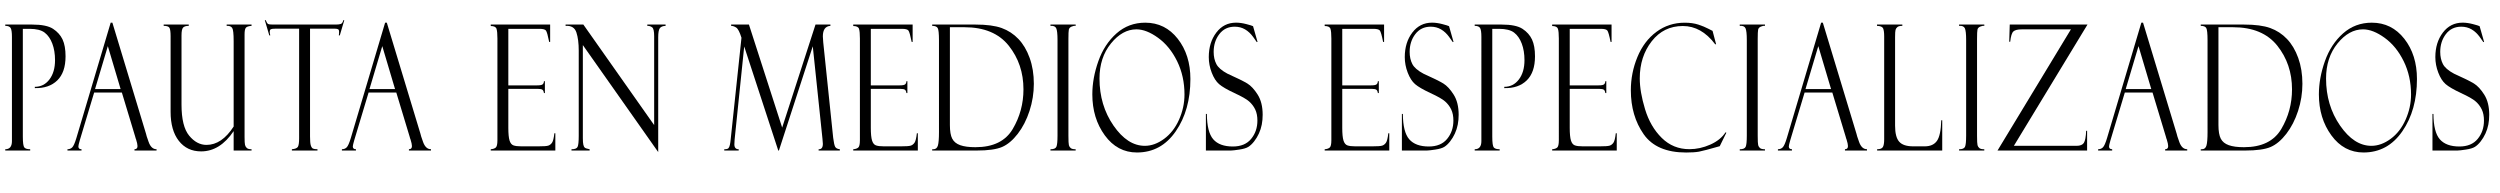 <!-- Generator: Adobe Illustrator 22.0.1, SVG Export Plug-In  -->
<svg version="1.1"
	 xmlns="http://www.w3.org/2000/svg" xmlns:xlink="http://www.w3.org/1999/xlink" xmlns:a="http://ns.adobe.com/AdobeSVGViewerExtensions/3.0/"
	 x="0px" y="0px" width="361.217px" height="27.854px" viewBox="0 0 361.217 27.854"
	 style="enable-background:new 0 0 361.217 27.854;" xml:space="preserve">
<defs>
</defs>
<g>
	<path d="M0.76,3.734V3.549h3.893c1.384,0,2.389,0.207,3.017,0.619c0.627,0.412,1.084,0.926,1.372,1.54
		C9.328,6.323,9.471,7.134,9.471,8.14c0,1.543-0.398,2.701-1.195,3.477c-0.797,0.775-1.878,1.146-3.244,1.114v-0.186
		c0.865,0,1.567-0.354,2.108-1.063c0.541-0.709,0.811-1.64,0.811-2.793c0-0.897-0.131-1.694-0.394-2.391
		C7.295,5.603,6.926,5.073,6.45,4.711C5.974,4.349,5.249,4.167,4.272,4.167H3.299v15.57c0,0.881,0.074,1.405,0.222,1.574
		c0.148,0.169,0.43,0.253,0.843,0.253v0.186H0.76v-0.186c0.643,0,0.964-0.391,0.964-1.173V5.327c0-0.642-0.062-1.067-0.185-1.277
		C1.415,3.84,1.155,3.734,0.76,3.734z"/>
	<path d="M17.609,13.373h-4.006l-2.066,6.87c-0.142,0.494-0.213,0.799-0.213,0.914c0,0.271,0.151,0.407,0.454,0.407v0.186H9.748
		v-0.186c0.271,0,0.5-0.088,0.685-0.266c0.185-0.177,0.389-0.637,0.611-1.378l4.948-16.644h0.245l4.867,16.073
		c0,0.083,0.125,0.473,0.374,1.169c0.25,0.697,0.63,1.045,1.142,1.045v0.186h-3.188v-0.186c0.291,0,0.436-0.152,0.436-0.457
		c0-0.205-0.071-0.535-0.213-0.988c-0.025-0.033-0.046-0.087-0.065-0.16c-0.012-0.083-0.021-0.124-0.028-0.124L17.609,13.373z
		 M13.734,12.866h3.692l-1.845-6.203L13.734,12.866z"/>
	<path d="M36.344,21.75h-2.585v-2.805c-1.314,1.952-2.882,2.929-4.703,2.929c-1.352,0-2.424-0.507-3.217-1.521
		c-0.793-1.013-1.189-2.413-1.189-4.201V5.254c0-0.658-0.059-1.076-0.176-1.254c-0.117-0.177-0.392-0.266-0.825-0.266V3.549h3.624
		v0.186c-0.383,0-0.653,0.08-0.811,0.241c-0.158,0.16-0.236,0.542-0.236,1.143v9.997c0,2.092,0.367,3.585,1.101,4.479
		c0.734,0.895,1.57,1.341,2.508,1.341c1.475,0,2.783-0.886,3.925-2.656V5.959c0-1.079-0.071-1.72-0.213-1.922
		c-0.142-0.201-0.364-0.303-0.667-0.303h-0.13V3.549h3.596v0.186c-0.445,0.033-0.724,0.132-0.838,0.297
		c-0.115,0.164-0.171,0.478-0.171,0.938v14.817c0,0.584,0.021,0.967,0.064,1.148c0.043,0.181,0.131,0.331,0.264,0.45
		s0.36,0.179,0.681,0.179V21.75z"/>
	<path d="M49.744,2.919l-0.649,2.199h-0.139c0.025-0.132,0.037-0.309,0.037-0.531c0-0.189-0.051-0.311-0.152-0.364
		c-0.102-0.054-0.264-0.08-0.486-0.08h-3.56v15.57c0,0.642,0.038,1.08,0.116,1.314c0.077,0.235,0.182,0.383,0.315,0.445
		c0.133,0.062,0.348,0.092,0.644,0.092v0.186h-3.698v-0.186c0.463-0.041,0.754-0.16,0.871-0.357
		c0.118-0.198,0.176-0.609,0.176-1.235V4.143h-3.412c-0.345,0-0.57,0.026-0.675,0.08c-0.104,0.054-0.157,0.188-0.157,0.401
		c0,0.107,0.025,0.272,0.074,0.494h-0.139l-0.649-2.199h0.139c0.111,0.297,0.22,0.476,0.328,0.537
		c0.108,0.063,0.341,0.093,0.699,0.093h9.058c0.358,0,0.615-0.03,0.772-0.093c0.157-0.062,0.273-0.24,0.347-0.537H49.744z"/>
	<path d="M57.261,13.373h-4.006l-2.066,6.87c-0.142,0.494-0.213,0.799-0.213,0.914c0,0.271,0.151,0.407,0.454,0.407v0.186H49.4
		v-0.186c0.271,0,0.5-0.088,0.685-0.266c0.185-0.177,0.389-0.637,0.611-1.378l4.948-16.644h0.245l4.867,16.073
		c0,0.083,0.125,0.473,0.374,1.169c0.25,0.697,0.63,1.045,1.142,1.045v0.186h-3.188v-0.186c0.291,0,0.436-0.152,0.436-0.457
		c0-0.205-0.071-0.535-0.213-0.988c-0.025-0.033-0.046-0.087-0.065-0.16c-0.012-0.083-0.021-0.124-0.028-0.124L57.261,13.373z
		 M53.386,12.866h3.692l-1.845-6.203L53.386,12.866z"/>
	<path d="M70.907,3.759v-0.21h8.582v2.509H79.35c-0.186-0.931-0.342-1.479-0.468-1.644s-0.437-0.247-0.931-0.247h-4.504v8.168h4.18
		c0.414,0,0.676-0.052,0.788-0.155c0.111-0.103,0.17-0.253,0.176-0.45h0.139v1.717h-0.139c-0.031-0.238-0.104-0.399-0.218-0.481
		s-0.326-0.124-0.635-0.124h-4.291v5.623c0,0.848,0.059,1.46,0.176,1.835c0.117,0.374,0.304,0.609,0.56,0.704
		c0.256,0.095,0.643,0.142,1.161,0.142h2.406c0.765,0,1.254-0.034,1.467-0.104c0.213-0.069,0.393-0.208,0.542-0.417
		c0.148-0.209,0.262-0.665,0.342-1.369h0.139v2.496h-9.333v-0.186c0.315-0.024,0.555-0.104,0.718-0.24s0.246-0.487,0.246-1.056
		V5.574c0-0.667-0.043-1.136-0.129-1.407C71.654,3.896,71.376,3.759,70.907,3.759z"/>
	<path d="M93.528,3.549h2.641v0.186c-0.402,0.017-0.68,0.13-0.834,0.34c-0.155,0.21-0.232,0.653-0.232,1.328v16.57L84.214,6.513
		v13.459c0,0.429,0.025,0.745,0.074,0.951s0.121,0.346,0.213,0.42c0.092,0.074,0.324,0.148,0.695,0.222v0.186h-2.623v-0.186
		c0.469,0,0.761-0.11,0.875-0.333s0.172-0.753,0.172-1.593V7.328c0-1.079-0.113-1.959-0.338-2.643s-0.746-1-1.562-0.951V3.549h2.567
		l10.231,14.526V5.229c0-0.692-0.092-1.114-0.278-1.267s-0.423-0.229-0.713-0.229V3.549z"/>
	<path d="M117.829,3.549h2.155v0.186c-0.729,0.05-1.092,0.557-1.092,1.521c0,0.207,0.018,0.491,0.055,0.854l1.436,13.788
		c0.086,0.688,0.184,1.127,0.292,1.318c0.108,0.192,0.332,0.31,0.672,0.35v0.186h-3.067v-0.186c0.409,0.017,0.613-0.245,0.613-0.785
		c0-0.123-0.019-0.364-0.056-0.724l-1.401-13.368l-4.894,15.063h-0.092l-4.921-15.037l-1.385,13.442
		c-0.025,0.205-0.037,0.438-0.037,0.699c0,0.474,0.208,0.71,0.625,0.71v0.186h-2.085v-0.186c0.315,0,0.518-0.051,0.607-0.154
		c0.089-0.103,0.159-0.268,0.208-0.494s0.086-0.479,0.111-0.76l1.561-14.703c-0.254-0.816-0.508-1.307-0.762-1.472
		c-0.254-0.164-0.499-0.247-0.734-0.247V3.549h2.574l4.801,14.888L117.829,3.549z"/>
	<path d="M123.282,3.759v-0.21h8.582v2.509h-0.139c-0.186-0.931-0.342-1.479-0.468-1.644s-0.437-0.247-0.931-0.247h-4.504v8.168
		h4.18c0.414,0,0.676-0.052,0.788-0.155c0.111-0.103,0.17-0.253,0.176-0.45h0.139v1.717h-0.139
		c-0.031-0.238-0.104-0.399-0.218-0.481s-0.326-0.124-0.635-0.124h-4.291v5.623c0,0.848,0.059,1.46,0.176,1.835
		c0.117,0.374,0.304,0.609,0.56,0.704c0.256,0.095,0.643,0.142,1.161,0.142h2.406c0.765,0,1.254-0.034,1.467-0.104
		c0.213-0.069,0.393-0.208,0.542-0.417c0.148-0.209,0.262-0.665,0.342-1.369h0.139v2.496h-9.333v-0.186
		c0.315-0.024,0.555-0.104,0.718-0.24s0.246-0.487,0.246-1.056V5.574c0-0.667-0.043-1.136-0.129-1.407
		C124.029,3.896,123.751,3.759,123.282,3.759z"/>
	<path d="M134.688,3.734V3.549h6.265c1.594,0,2.853,0.167,3.776,0.501c0.923,0.333,1.728,0.858,2.414,1.575
		c0.686,0.717,1.229,1.633,1.631,2.749c0.402,1.116,0.603,2.362,0.603,3.738c0,1.326-0.208,2.63-0.625,3.911
		c-0.417,1.28-0.984,2.385-1.701,3.312s-1.472,1.561-2.266,1.902c-0.794,0.342-2.022,0.513-3.684,0.513h-6.413v-0.186h0.167
		c0.333,0,0.553-0.179,0.658-0.537c0.105-0.357,0.157-1.006,0.157-1.944V5.834c0-0.988-0.063-1.585-0.19-1.791
		C135.354,3.838,135.09,3.734,134.688,3.734z M139.341,3.933h-2.094v14.123c0,0.89,0.112,1.551,0.338,1.983
		c0.225,0.433,0.61,0.745,1.153,0.938c0.544,0.194,1.276,0.291,2.197,0.291c2.558,0,4.354-0.875,5.389-2.626
		c1.035-1.75,1.552-3.659,1.552-5.728c0-2.43-0.709-4.534-2.127-6.313C144.332,4.822,142.195,3.933,139.341,3.933z"/>
	<path d="M155.419,3.549v0.186c-0.18-0.024-0.379,0.013-0.598,0.111s-0.349,0.243-0.389,0.432c-0.04,0.189-0.06,0.639-0.06,1.347
		v13.965c0,0.758,0.023,1.221,0.069,1.39s0.136,0.309,0.269,0.42c0.133,0.111,0.369,0.166,0.709,0.166v0.186h-3.642v-0.186
		c0.457,0,0.741-0.117,0.853-0.352c0.111-0.234,0.167-0.768,0.167-1.599V5.784c0-0.864-0.062-1.43-0.185-1.697
		c-0.124-0.268-0.402-0.385-0.834-0.353V3.549H155.419z"/>
	<path d="M165.473,3.277c1.915,0,3.48,0.776,4.698,2.329c1.217,1.553,1.826,3.491,1.826,5.813c0,2.99-0.705,5.507-2.113,7.55
		c-1.409,2.043-3.278,3.064-5.607,3.064c-1.89,0-3.438-0.823-4.643-2.471s-1.807-3.625-1.807-5.932c0-1.557,0.29-3.154,0.872-4.794
		c0.58-1.64,1.454-2.976,2.622-4.01S163.873,3.277,165.473,3.277z M165.417,21.07c0.938,0,1.865-0.335,2.78-1.007
		c0.914-0.671,1.634-1.596,2.159-2.773c0.525-1.179,0.787-2.39,0.787-3.633c0-1.764-0.354-3.365-1.061-4.808
		c-0.708-1.441-1.625-2.569-2.753-3.385c-1.127-0.816-2.17-1.224-3.127-1.224c-1.354,0-2.581,0.68-3.685,2.039
		c-1.103,1.359-1.654,3.048-1.654,5.065c0,2.579,0.674,4.844,2.021,6.797C162.232,20.095,163.743,21.07,165.417,21.07z"/>
	<path d="M181.05,3.784l0.648,2.273l-0.111,0.024c0-0.008-0.171-0.251-0.514-0.729s-0.735-0.847-1.178-1.106
		c-0.441-0.259-0.94-0.389-1.496-0.389c-0.933,0-1.673,0.356-2.22,1.068c-0.547,0.713-0.82,1.571-0.82,2.576
		c0,0.668,0.128,1.25,0.385,1.749c0.257,0.498,0.792,0.963,1.607,1.395c1.4,0.63,2.359,1.104,2.876,1.42
		c0.517,0.317,1.014,0.854,1.493,1.611c0.479,0.757,0.719,1.728,0.719,2.913c0,0.493-0.043,0.965-0.129,1.413
		c-0.087,0.448-0.226,0.881-0.417,1.296c-0.192,0.416-0.422,0.795-0.69,1.136c-0.27,0.342-0.543,0.601-0.82,0.777
		c-0.278,0.178-0.717,0.312-1.316,0.401c-0.6,0.091-0.995,0.136-1.187,0.136h-3.642v-5.288h0.139
		c0.013,1.754,0.321,2.978,0.927,3.67c0.605,0.691,1.548,1.038,2.827,1.038c1.161,0,2.043-0.367,2.646-1.101
		c0.603-0.732,0.903-1.614,0.903-2.644c0-0.626-0.104-1.16-0.314-1.601c-0.211-0.44-0.504-0.828-0.881-1.161
		c-0.377-0.334-1.09-0.741-2.14-1.222c-1.043-0.488-1.777-0.916-2.2-1.282c-0.424-0.366-0.778-0.918-1.063-1.654
		s-0.427-1.488-0.427-2.253c0-1.407,0.363-2.589,1.089-3.543c0.726-0.955,1.679-1.433,2.859-1.433c0.457,0,0.951,0.07,1.482,0.21
		c0.531,0.141,0.828,0.23,0.89,0.271C181,3.775,181.026,3.784,181.05,3.784z"/>
	<path d="M191.4,3.759v-0.21h8.582v2.509h-0.14c-0.185-0.931-0.341-1.479-0.468-1.644s-0.438-0.247-0.932-0.247h-4.504v8.168h4.18
		c0.414,0,0.677-0.052,0.788-0.155c0.111-0.103,0.17-0.253,0.176-0.45h0.14v1.717h-0.14c-0.031-0.238-0.104-0.399-0.218-0.481
		s-0.326-0.124-0.635-0.124h-4.291v5.623c0,0.848,0.059,1.46,0.176,1.835c0.117,0.374,0.305,0.609,0.561,0.704
		s0.643,0.142,1.161,0.142h2.406c0.765,0,1.254-0.034,1.467-0.104c0.213-0.069,0.394-0.208,0.541-0.417
		c0.148-0.209,0.263-0.665,0.343-1.369h0.139v2.496H191.4v-0.186c0.315-0.024,0.555-0.104,0.719-0.24
		c0.163-0.136,0.245-0.487,0.245-1.056V5.574c0-0.667-0.043-1.136-0.13-1.407C192.148,3.896,191.87,3.759,191.4,3.759z"/>
	<path d="M209.368,3.784l0.648,2.273l-0.111,0.024c0-0.008-0.171-0.251-0.514-0.729s-0.735-0.847-1.178-1.106
		c-0.441-0.259-0.94-0.389-1.496-0.389c-0.933,0-1.673,0.356-2.22,1.068c-0.547,0.713-0.82,1.571-0.82,2.576
		c0,0.668,0.128,1.25,0.385,1.749c0.257,0.498,0.792,0.963,1.607,1.395c1.4,0.63,2.359,1.104,2.876,1.42
		c0.517,0.317,1.014,0.854,1.493,1.611c0.479,0.757,0.719,1.728,0.719,2.913c0,0.493-0.043,0.965-0.129,1.413
		c-0.087,0.448-0.226,0.881-0.417,1.296c-0.192,0.416-0.422,0.795-0.69,1.136c-0.27,0.342-0.543,0.601-0.82,0.777
		c-0.278,0.178-0.717,0.312-1.316,0.401c-0.6,0.091-0.995,0.136-1.187,0.136h-3.642v-5.288h0.139
		c0.013,1.754,0.321,2.978,0.927,3.67c0.605,0.691,1.548,1.038,2.827,1.038c1.161,0,2.043-0.367,2.646-1.101
		c0.603-0.732,0.903-1.614,0.903-2.644c0-0.626-0.104-1.16-0.314-1.601c-0.211-0.44-0.504-0.828-0.881-1.161
		c-0.377-0.334-1.09-0.741-2.14-1.222c-1.043-0.488-1.777-0.916-2.2-1.282c-0.424-0.366-0.778-0.918-1.063-1.654
		s-0.427-1.488-0.427-2.253c0-1.407,0.363-2.589,1.089-3.543c0.726-0.955,1.679-1.433,2.859-1.433c0.457,0,0.951,0.07,1.482,0.21
		c0.531,0.141,0.828,0.23,0.89,0.271C209.318,3.775,209.343,3.784,209.368,3.784z"/>
	<path d="M213.074,3.734V3.549h3.893c1.384,0,2.39,0.207,3.017,0.619s1.084,0.926,1.371,1.54c0.287,0.615,0.432,1.426,0.432,2.432
		c0,1.543-0.399,2.701-1.196,3.477s-1.878,1.146-3.243,1.114v-0.186c0.865,0,1.567-0.354,2.108-1.063
		c0.54-0.709,0.811-1.64,0.811-2.793c0-0.897-0.131-1.694-0.394-2.391s-0.632-1.226-1.107-1.588s-1.202-0.544-2.178-0.544h-0.974
		v15.57c0,0.881,0.074,1.405,0.223,1.574s0.43,0.253,0.844,0.253v0.186h-3.605v-0.186c0.643,0,0.964-0.391,0.964-1.173V5.327
		c0-0.642-0.062-1.067-0.186-1.277C213.729,3.84,213.469,3.734,213.074,3.734z"/>
	<path d="M224.267,3.759v-0.21h8.582v2.509h-0.14c-0.185-0.931-0.341-1.479-0.468-1.644s-0.438-0.247-0.932-0.247h-4.504v8.168h4.18
		c0.414,0,0.677-0.052,0.788-0.155c0.111-0.103,0.17-0.253,0.176-0.45h0.14v1.717h-0.14c-0.031-0.238-0.104-0.399-0.218-0.481
		s-0.326-0.124-0.635-0.124h-4.291v5.623c0,0.848,0.059,1.46,0.176,1.835c0.117,0.374,0.305,0.609,0.561,0.704
		s0.643,0.142,1.161,0.142h2.406c0.765,0,1.254-0.034,1.467-0.104c0.213-0.069,0.394-0.208,0.541-0.417
		c0.148-0.209,0.263-0.665,0.343-1.369h0.139v2.496h-9.332v-0.186c0.315-0.024,0.555-0.104,0.719-0.24
		c0.163-0.136,0.245-0.487,0.245-1.056V5.574c0-0.667-0.043-1.136-0.13-1.407C225.015,3.896,224.737,3.759,224.267,3.759z"/>
	<path d="M247.444,4.464l0.51,1.928h-0.136c-1.321-1.755-2.878-2.633-4.668-2.633c-1.859,0-3.36,0.737-4.506,2.212
		s-1.719,3.259-1.719,5.351c0,1.294,0.255,2.78,0.765,4.461s1.314,3.063,2.414,4.146s2.432,1.625,3.994,1.625
		c1.025,0,2.031-0.221,3.017-0.661s1.72-1.032,2.201-1.773l0.121,0.05l-0.955,1.952c-1.545,0.444-2.547,0.708-3.007,0.791
		c-0.461,0.082-1.077,0.123-1.85,0.123c-2.86,0-4.906-0.883-6.14-2.65c-1.232-1.767-1.849-3.882-1.849-6.345
		c0-1.664,0.316-3.265,0.95-4.801c0.633-1.536,1.546-2.747,2.738-3.633c1.192-0.885,2.555-1.328,4.087-1.328
		c0.767,0,1.429,0.093,1.988,0.278c0.559,0.185,1.023,0.377,1.395,0.574l0.611,0.309C247.425,4.447,247.438,4.455,247.444,4.464z"/>
	<path d="M255.015,3.549v0.186c-0.18-0.024-0.379,0.013-0.598,0.111c-0.22,0.099-0.35,0.243-0.39,0.432
		c-0.04,0.189-0.061,0.639-0.061,1.347v13.965c0,0.758,0.023,1.221,0.07,1.39c0.046,0.169,0.136,0.309,0.269,0.42
		s0.369,0.166,0.709,0.166v0.186h-3.643v-0.186c0.457,0,0.741-0.117,0.853-0.352s0.167-0.768,0.167-1.599V5.784
		c0-0.864-0.062-1.43-0.186-1.697c-0.123-0.268-0.401-0.385-0.834-0.353V3.549H255.015z"/>
	<path d="M264.747,13.373h-4.007l-2.066,6.87c-0.142,0.494-0.213,0.799-0.213,0.914c0,0.271,0.151,0.407,0.454,0.407v0.186h-2.029
		v-0.186c0.271,0,0.5-0.088,0.685-0.266c0.186-0.177,0.39-0.637,0.611-1.378l4.948-16.644h0.245l4.867,16.073
		c0,0.083,0.125,0.473,0.374,1.169c0.25,0.697,0.63,1.045,1.142,1.045v0.186h-3.188v-0.186c0.29,0,0.436-0.152,0.436-0.457
		c0-0.205-0.071-0.535-0.214-0.988c-0.024-0.033-0.046-0.087-0.064-0.16c-0.013-0.083-0.021-0.124-0.027-0.124L264.747,13.373z
		 M260.872,12.866h3.691l-1.844-6.203L260.872,12.866z"/>
	<path d="M271.22,21.75v-0.186c0.427,0,0.703-0.106,0.83-0.32c0.126-0.214,0.189-0.581,0.189-1.1V5.253
		c0-0.526-0.05-0.907-0.148-1.142s-0.396-0.36-0.89-0.377V3.549h3.661v0.186c-0.34,0-0.578,0.058-0.714,0.173
		c-0.136,0.116-0.226,0.252-0.269,0.408c-0.044,0.156-0.065,0.511-0.065,1.063v12.776c0,1.096,0.197,1.868,0.593,2.317
		c0.395,0.449,1.07,0.673,2.026,0.673h1.666c0.802,0,1.39-0.264,1.763-0.791c0.374-0.526,0.582-1.52,0.625-2.978h0.139v4.374H271.22
		z"/>
	<path d="M286.706,3.549v0.186c-0.18-0.024-0.379,0.013-0.598,0.111c-0.22,0.099-0.35,0.243-0.39,0.432
		c-0.04,0.189-0.061,0.639-0.061,1.347v13.965c0,0.758,0.023,1.221,0.07,1.39c0.046,0.169,0.136,0.309,0.269,0.42
		s0.369,0.166,0.709,0.166v0.186h-3.643v-0.186c0.457,0,0.741-0.117,0.853-0.352s0.167-0.768,0.167-1.599V5.784
		c0-0.864-0.062-1.43-0.186-1.697c-0.123-0.268-0.401-0.385-0.834-0.353V3.549H286.706z"/>
	<path d="M301.56,18.896v2.854h-12.946l10.607-17.509h-7.104c-0.587,0-0.99,0.101-1.21,0.303s-0.372,0.698-0.459,1.489h-0.14
		l0.074-2.484h11.232L290.977,21.07h9.054c0.525,0,0.879-0.144,1.062-0.433c0.182-0.288,0.292-0.868,0.329-1.742H301.56z"/>
	<path d="M311.014,13.373h-4.007l-2.066,6.87c-0.142,0.494-0.213,0.799-0.213,0.914c0,0.271,0.151,0.407,0.454,0.407v0.186h-2.029
		v-0.186c0.271,0,0.5-0.088,0.685-0.266c0.186-0.177,0.39-0.637,0.611-1.378l4.948-16.644h0.245l4.867,16.073
		c0,0.083,0.125,0.473,0.374,1.169c0.25,0.697,0.63,1.045,1.142,1.045v0.186h-3.188v-0.186c0.29,0,0.436-0.152,0.436-0.457
		c0-0.205-0.071-0.535-0.214-0.988c-0.024-0.033-0.046-0.087-0.064-0.16c-0.013-0.083-0.021-0.124-0.027-0.124L311.014,13.373z
		 M307.139,12.866h3.691l-1.844-6.203L307.139,12.866z"/>
	<path d="M317.979,3.734V3.549h6.265c1.595,0,2.853,0.167,3.776,0.501c0.924,0.333,1.729,0.858,2.414,1.575
		c0.687,0.717,1.229,1.633,1.632,2.749c0.401,1.116,0.602,2.362,0.602,3.738c0,1.326-0.208,2.63-0.625,3.911
		c-0.417,1.28-0.984,2.385-1.7,3.312c-0.717,0.927-1.473,1.561-2.267,1.902s-2.021,0.513-3.684,0.513h-6.413v-0.186h0.167
		c0.334,0,0.553-0.179,0.658-0.537c0.104-0.357,0.157-1.006,0.157-1.944V5.834c0-0.988-0.063-1.585-0.189-1.791
		C318.645,3.838,318.38,3.734,317.979,3.734z M322.631,3.933h-2.095v14.123c0,0.89,0.113,1.551,0.339,1.983s0.609,0.745,1.153,0.938
		c0.544,0.194,1.276,0.291,2.196,0.291c2.558,0,4.354-0.875,5.39-2.626c1.034-1.75,1.552-3.659,1.552-5.728
		c0-2.43-0.709-4.534-2.127-6.313S325.486,3.933,322.631,3.933z"/>
	<path d="M342.694,3.277c1.915,0,3.481,0.776,4.699,2.329c1.217,1.553,1.825,3.491,1.825,5.813c0,2.99-0.704,5.507-2.113,7.55
		c-1.408,2.043-3.277,3.064-5.606,3.064c-1.891,0-3.438-0.823-4.643-2.471c-1.205-1.647-1.808-3.625-1.808-5.932
		c0-1.557,0.291-3.154,0.871-4.794c0.581-1.64,1.455-2.976,2.623-4.01S341.094,3.277,342.694,3.277z M342.638,21.07
		c0.939,0,1.866-0.335,2.78-1.007c0.915-0.671,1.635-1.596,2.159-2.773c0.525-1.179,0.788-2.39,0.788-3.633
		c0-1.764-0.354-3.365-1.061-4.808c-0.708-1.441-1.625-2.569-2.753-3.385c-1.128-0.816-2.17-1.224-3.128-1.224
		c-1.353,0-2.581,0.68-3.684,2.039s-1.654,3.048-1.654,5.065c0,2.579,0.674,4.844,2.021,6.797
		C339.454,20.095,340.964,21.07,342.638,21.07z"/>
	<path d="M358.272,3.784l0.648,2.273l-0.111,0.024c0-0.008-0.171-0.251-0.514-0.729s-0.735-0.847-1.178-1.106
		c-0.441-0.259-0.94-0.389-1.496-0.389c-0.933,0-1.673,0.356-2.22,1.068c-0.547,0.713-0.82,1.571-0.82,2.576
		c0,0.668,0.128,1.25,0.385,1.749c0.257,0.498,0.792,0.963,1.607,1.395c1.4,0.63,2.359,1.104,2.876,1.42
		c0.517,0.317,1.014,0.854,1.493,1.611c0.479,0.757,0.719,1.728,0.719,2.913c0,0.493-0.043,0.965-0.129,1.413
		c-0.087,0.448-0.226,0.881-0.417,1.296c-0.192,0.416-0.422,0.795-0.69,1.136c-0.27,0.342-0.543,0.601-0.82,0.777
		c-0.278,0.178-0.717,0.312-1.316,0.401c-0.6,0.091-0.995,0.136-1.187,0.136h-3.642v-5.288h0.139
		c0.013,1.754,0.321,2.978,0.927,3.67c0.605,0.691,1.548,1.038,2.827,1.038c1.161,0,2.043-0.367,2.646-1.101
		c0.603-0.732,0.903-1.614,0.903-2.644c0-0.626-0.104-1.16-0.314-1.601c-0.211-0.44-0.504-0.828-0.881-1.161
		c-0.377-0.334-1.09-0.741-2.14-1.222c-1.043-0.488-1.777-0.916-2.2-1.282c-0.424-0.366-0.778-0.918-1.063-1.654
		s-0.427-1.488-0.427-2.253c0-1.407,0.363-2.589,1.089-3.543c0.726-0.955,1.679-1.433,2.859-1.433c0.457,0,0.951,0.07,1.482,0.21
		c0.531,0.141,0.828,0.23,0.89,0.271C358.222,3.775,358.248,3.784,358.272,3.784z"/>
</g>
</svg>